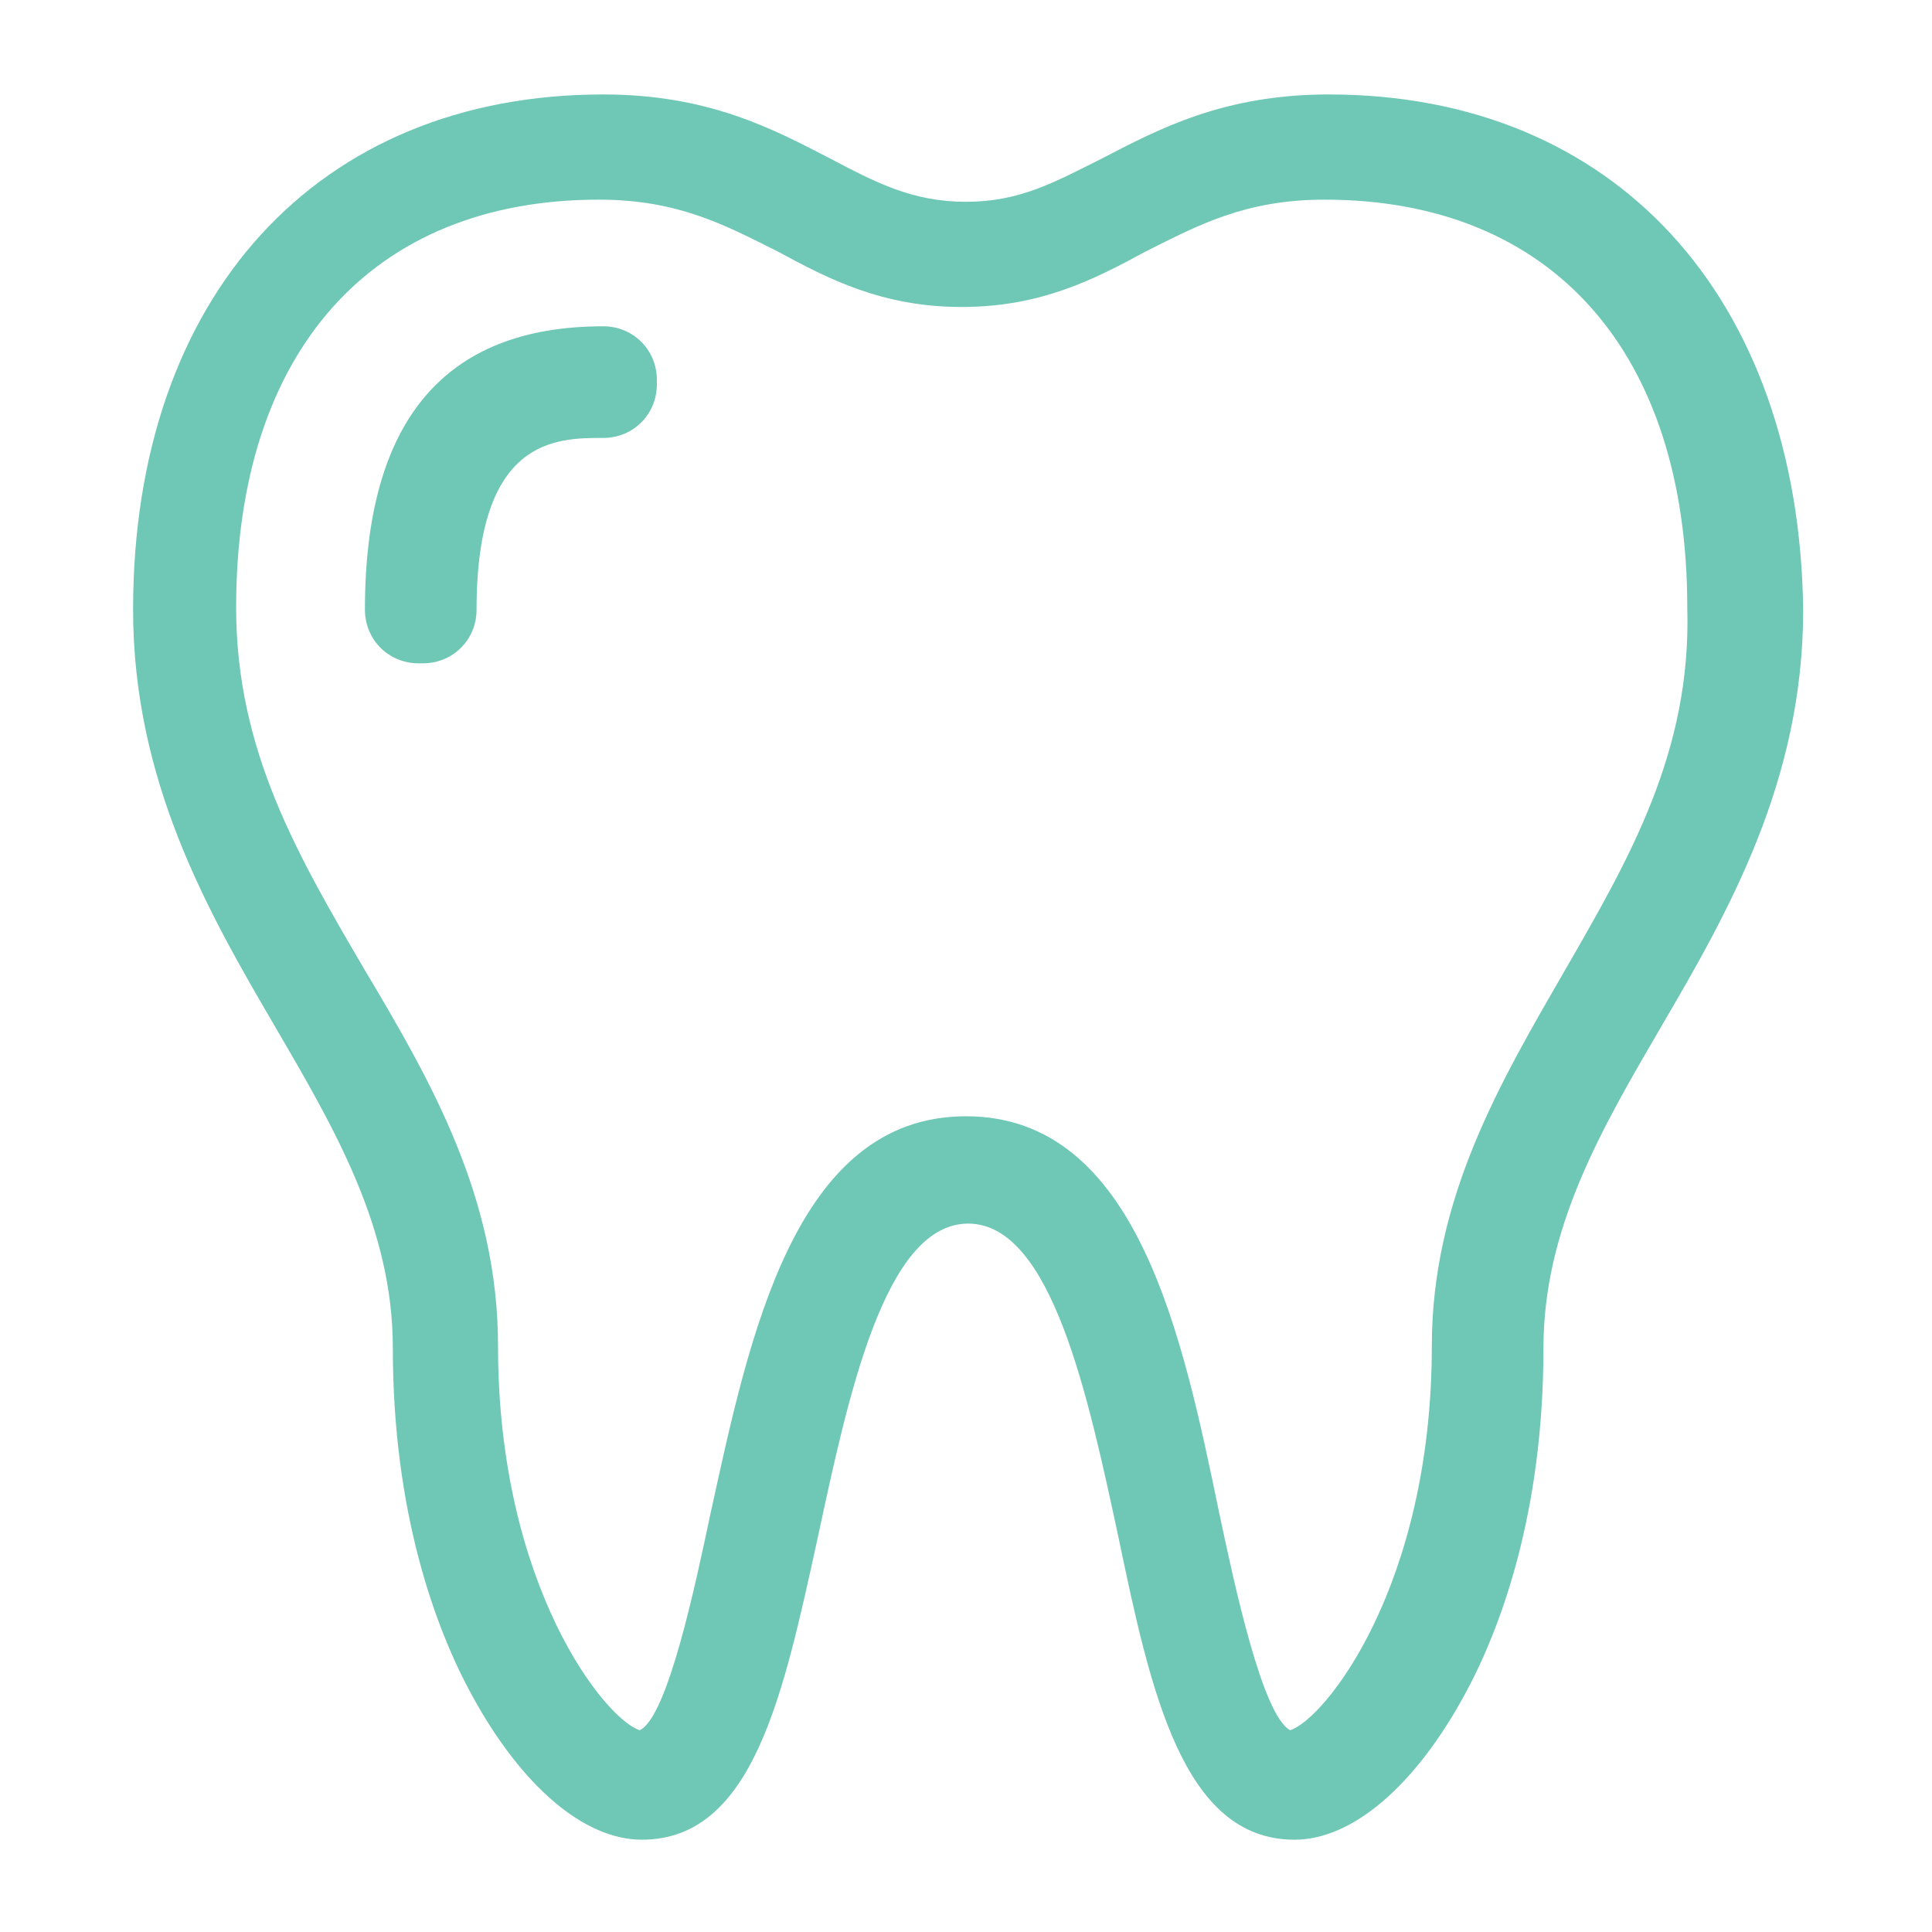 <?xml version="1.0" encoding="utf-8"?>
<!-- Generator: Adobe Illustrator 27.7.0, SVG Export Plug-In . SVG Version: 6.00 Build 0)  -->
<svg xmlns="http://www.w3.org/2000/svg" xmlns:xlink="http://www.w3.org/1999/xlink" version="1.1" id="Layer_1" x="0px" y="0px" viewBox="0 0 90 90" style="enable-background:new 0 0 90 90;" xml:space="preserve" fill="#6fc7b6">
<style type="text/css">
	.st0{fill: #6fc7b6;}
</style>
<g>
	<path class="st0" d="M61.9,4.4c-4.9,0-7.9,1.6-10.6,3c-2.2,1.1-3.8,2-6.3,2c-2.5,0-4.2-0.9-6.3-2c-2.7-1.4-5.7-3-10.6-3   c-13.3,0-21.9,9.4-21.9,24c0,8,3.5,14.1,6.6,19.4c2.8,4.8,5.5,9.4,5.5,15c0,7.7,2,13.1,3.7,16.2c2.3,4.2,5.2,6.7,7.9,6.7   c5.2,0,6.6-6.8,8.2-14.1c1.4-6.5,3.1-14.6,7-14.6s5.6,8.1,7,14.6c1.5,7.2,3,14.1,8.2,14.1c2.7,0,5.6-2.5,7.9-6.7   c1.7-3.1,3.7-8.5,3.7-16.2c0-5.6,2.7-10.2,5.5-15c3.1-5.3,6.6-11.4,6.6-19.4C83.8,13.8,75.2,4.4,61.9,4.4z M72.9,45.2   c-3,5.2-6.2,10.6-6.2,17.5c0,11.2-5,17.4-6.6,17.9c-1.3-0.7-2.6-6.8-3.3-10.1C55.1,62.3,53,52,45,52c-8,0-10.1,10.3-11.9,18.5   c-0.7,3.3-2,9.5-3.3,10.1c-1.6-0.5-6.6-6.7-6.6-17.9c0-6.9-3.1-12.3-6.2-17.5c-3.1-5.3-6-10.2-6-16.9c0-11.9,6.3-19,16.9-19   c3.7,0,5.9,1.2,8.3,2.4c2.4,1.3,4.9,2.6,8.6,2.6c3.7,0,6.2-1.3,8.6-2.6c2.4-1.2,4.6-2.4,8.3-2.4c10.6,0,16.9,7.1,16.9,19   C78.8,35,75.9,40,72.9,45.2z"/>
	<path class="st0" d="M28.1,15.2c-7.4,0-11.1,4.4-11.1,13.2c0,1.4,1.1,2.5,2.5,2.5h0.2c1.4,0,2.5-1.1,2.5-2.5c0-8,3.7-8,5.9-8   c1.4,0,2.5-1.1,2.5-2.5v-0.2C30.6,16.3,29.5,15.2,28.1,15.2z"/>
</g>
</svg>
